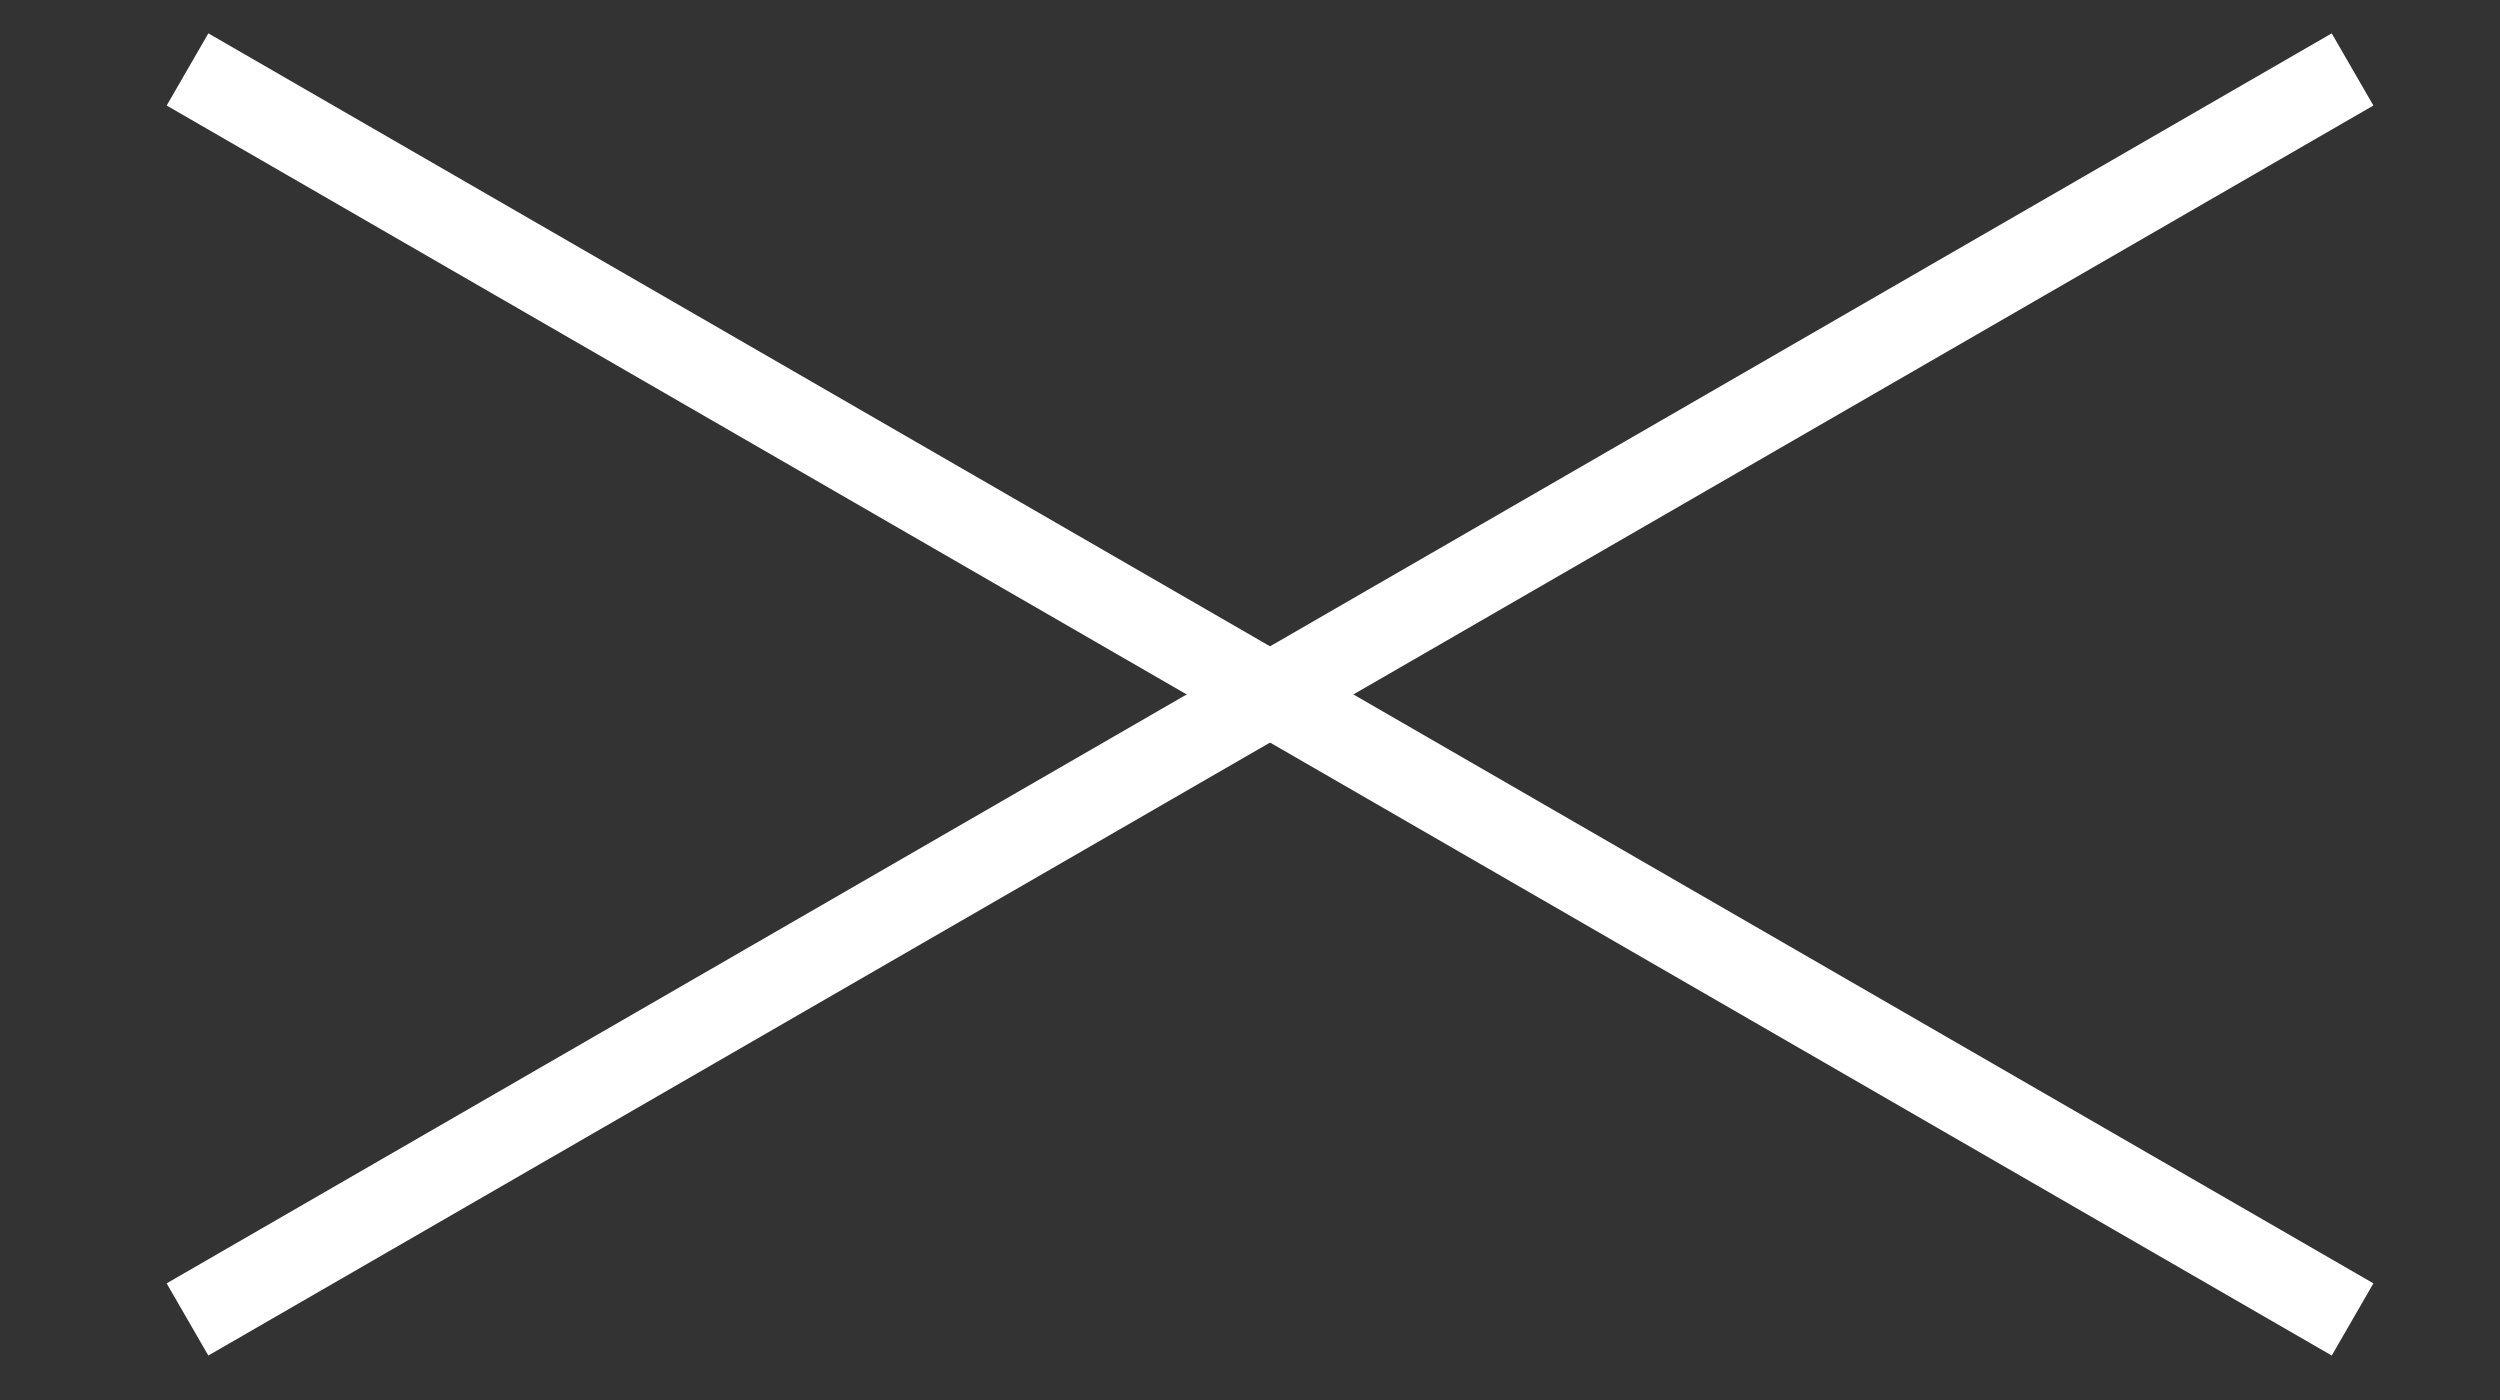 <?xml version="1.0" encoding="UTF-8"?> <svg xmlns="http://www.w3.org/2000/svg" width="50" height="28" viewBox="0 0 50 28" fill="none"><rect x="0" y="0" width="50" height="28" fill="#333333" stroke="none"/> <rect x="3.333" y="25.667" width="50" height="1.667" transform="rotate(-30 3.333 25.667)" fill="white"></rect> <rect x="4.167" y="0.667" width="50" height="1.667" transform="rotate(30 4.167 0.667)" fill="white"></rect> </svg> 
